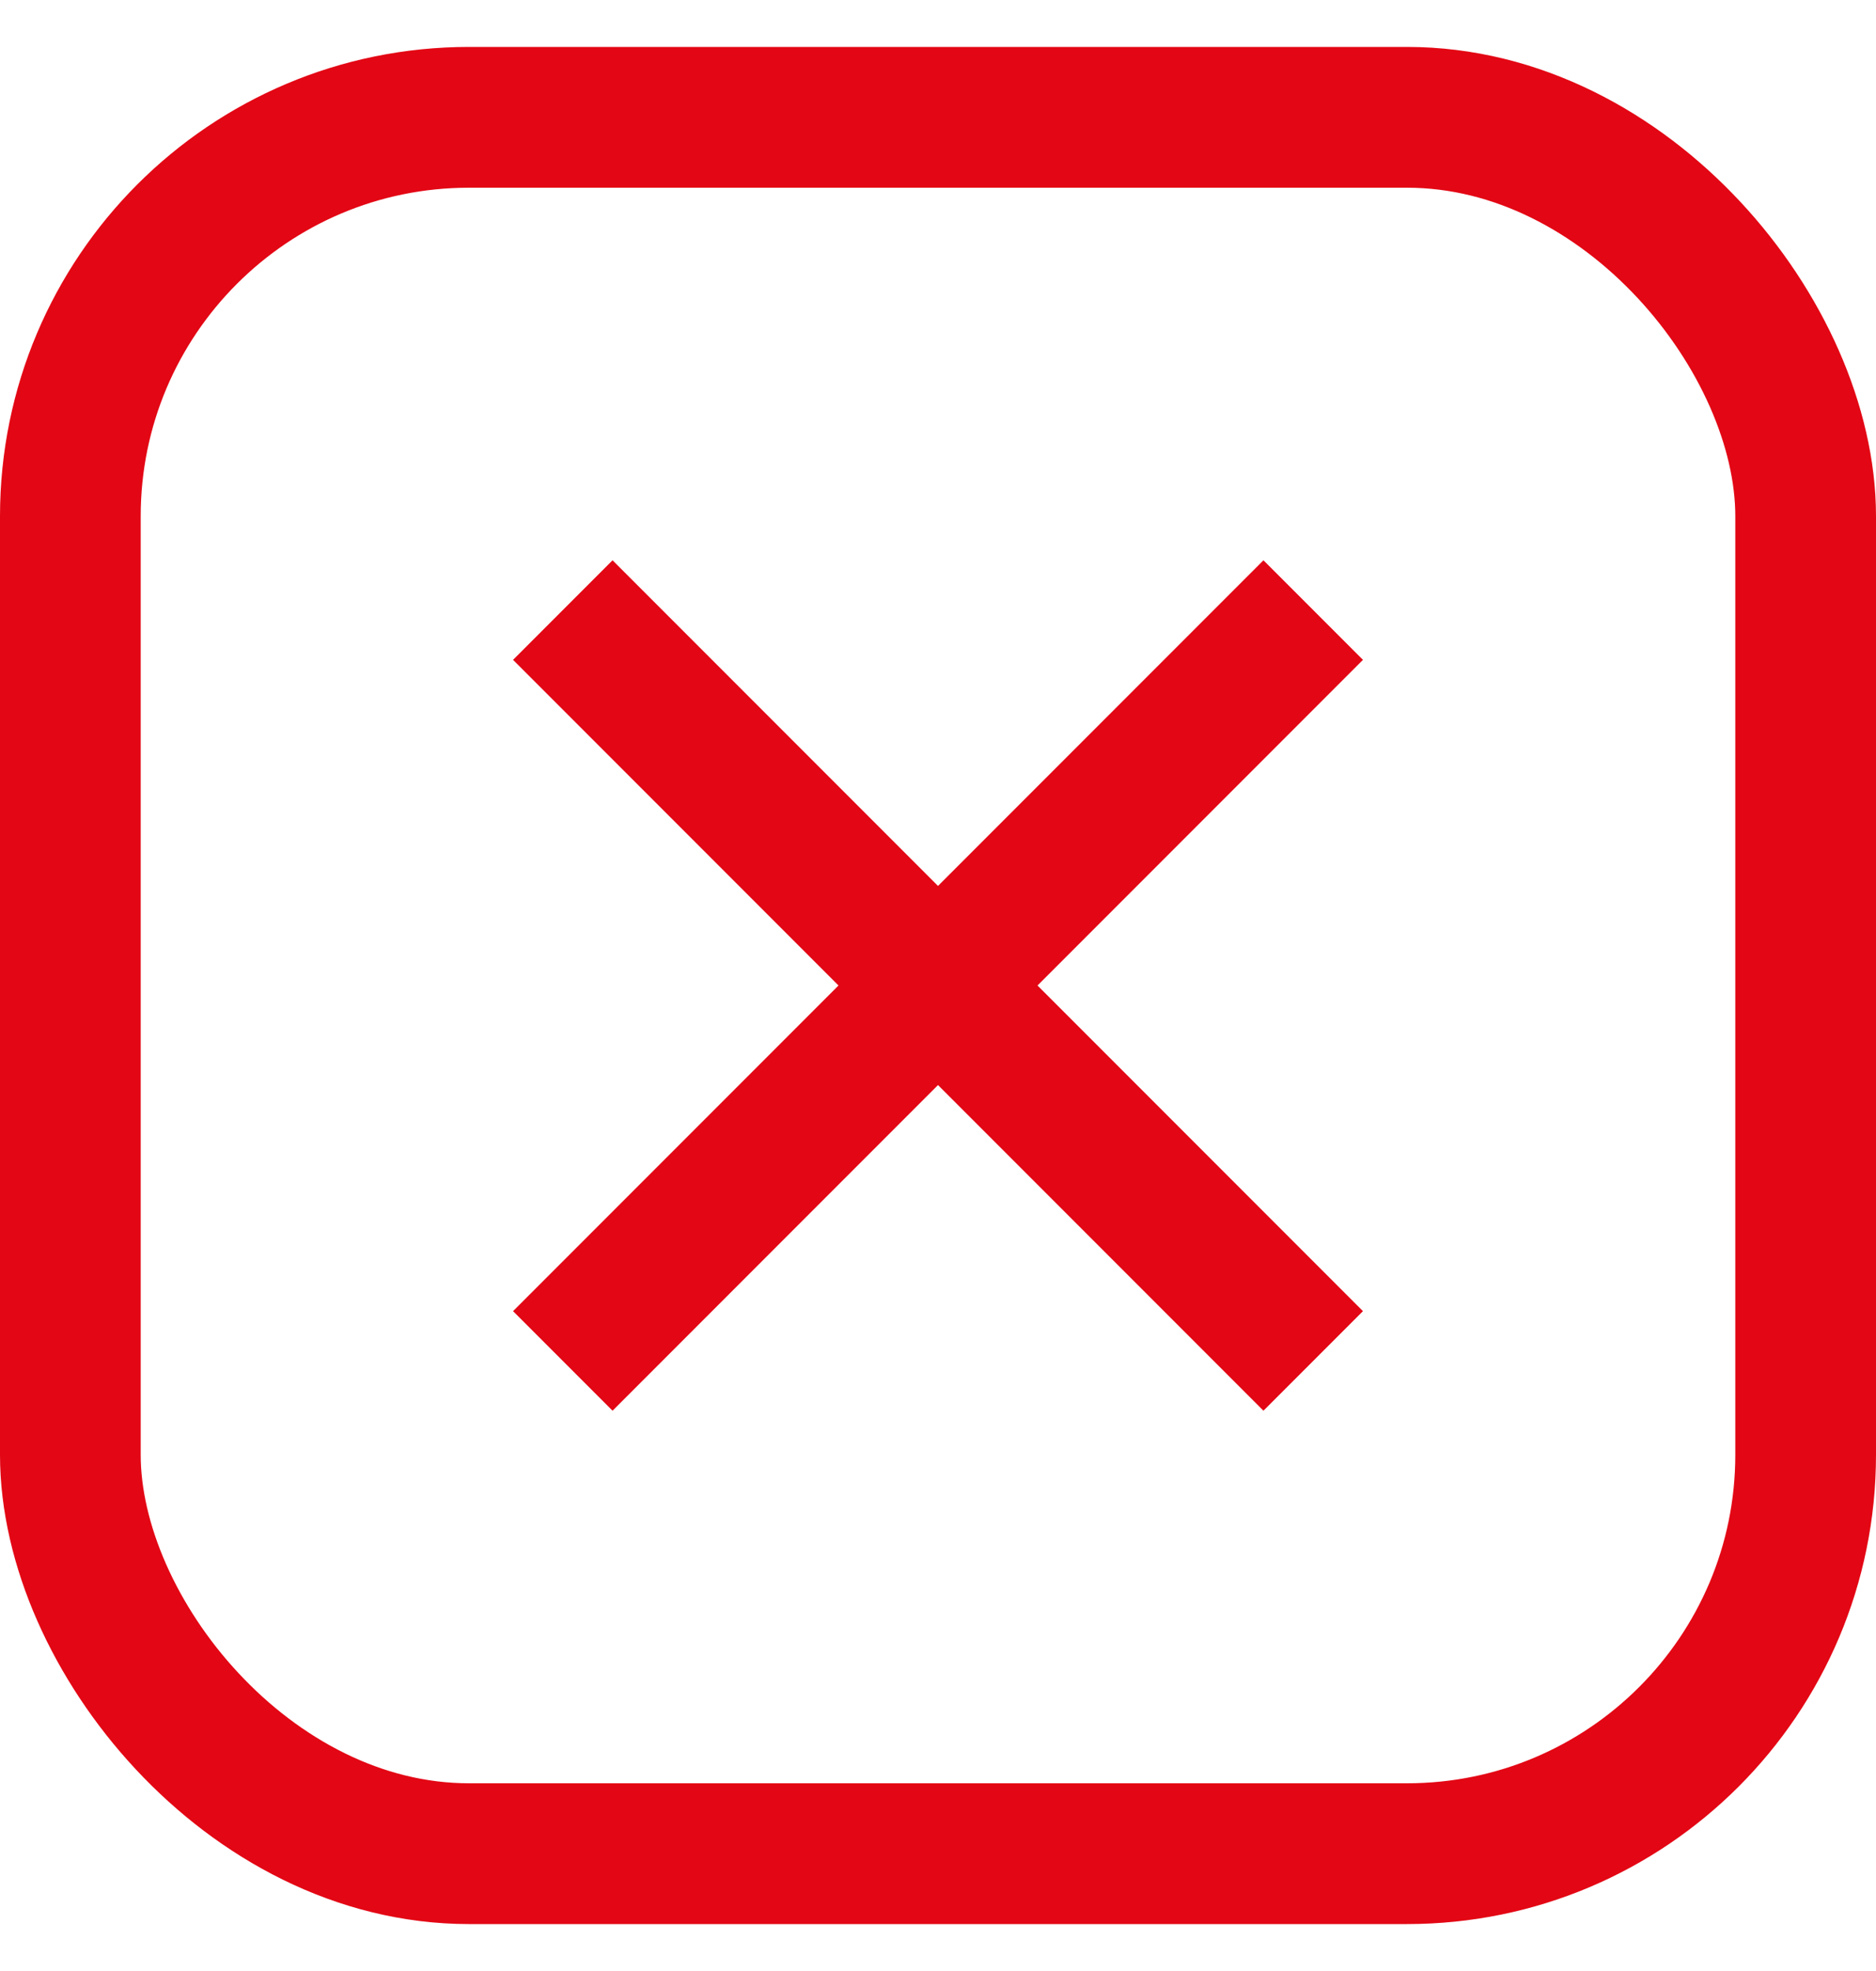 <svg width="20" height="21" viewBox="0 0 20 21" fill="none" xmlns="http://www.w3.org/2000/svg">
<rect x="0.75" y="1.25" width="18.5" height="18.5" rx="4.25" stroke="#E30614" stroke-width="1.5"/>
<path d="M6 14.5L10 10.5M14 6.5L10 10.5M10 10.5L14 14.5M10 10.5L6 6.5" stroke="#E30614" stroke-width="1.5"/>
</svg>
